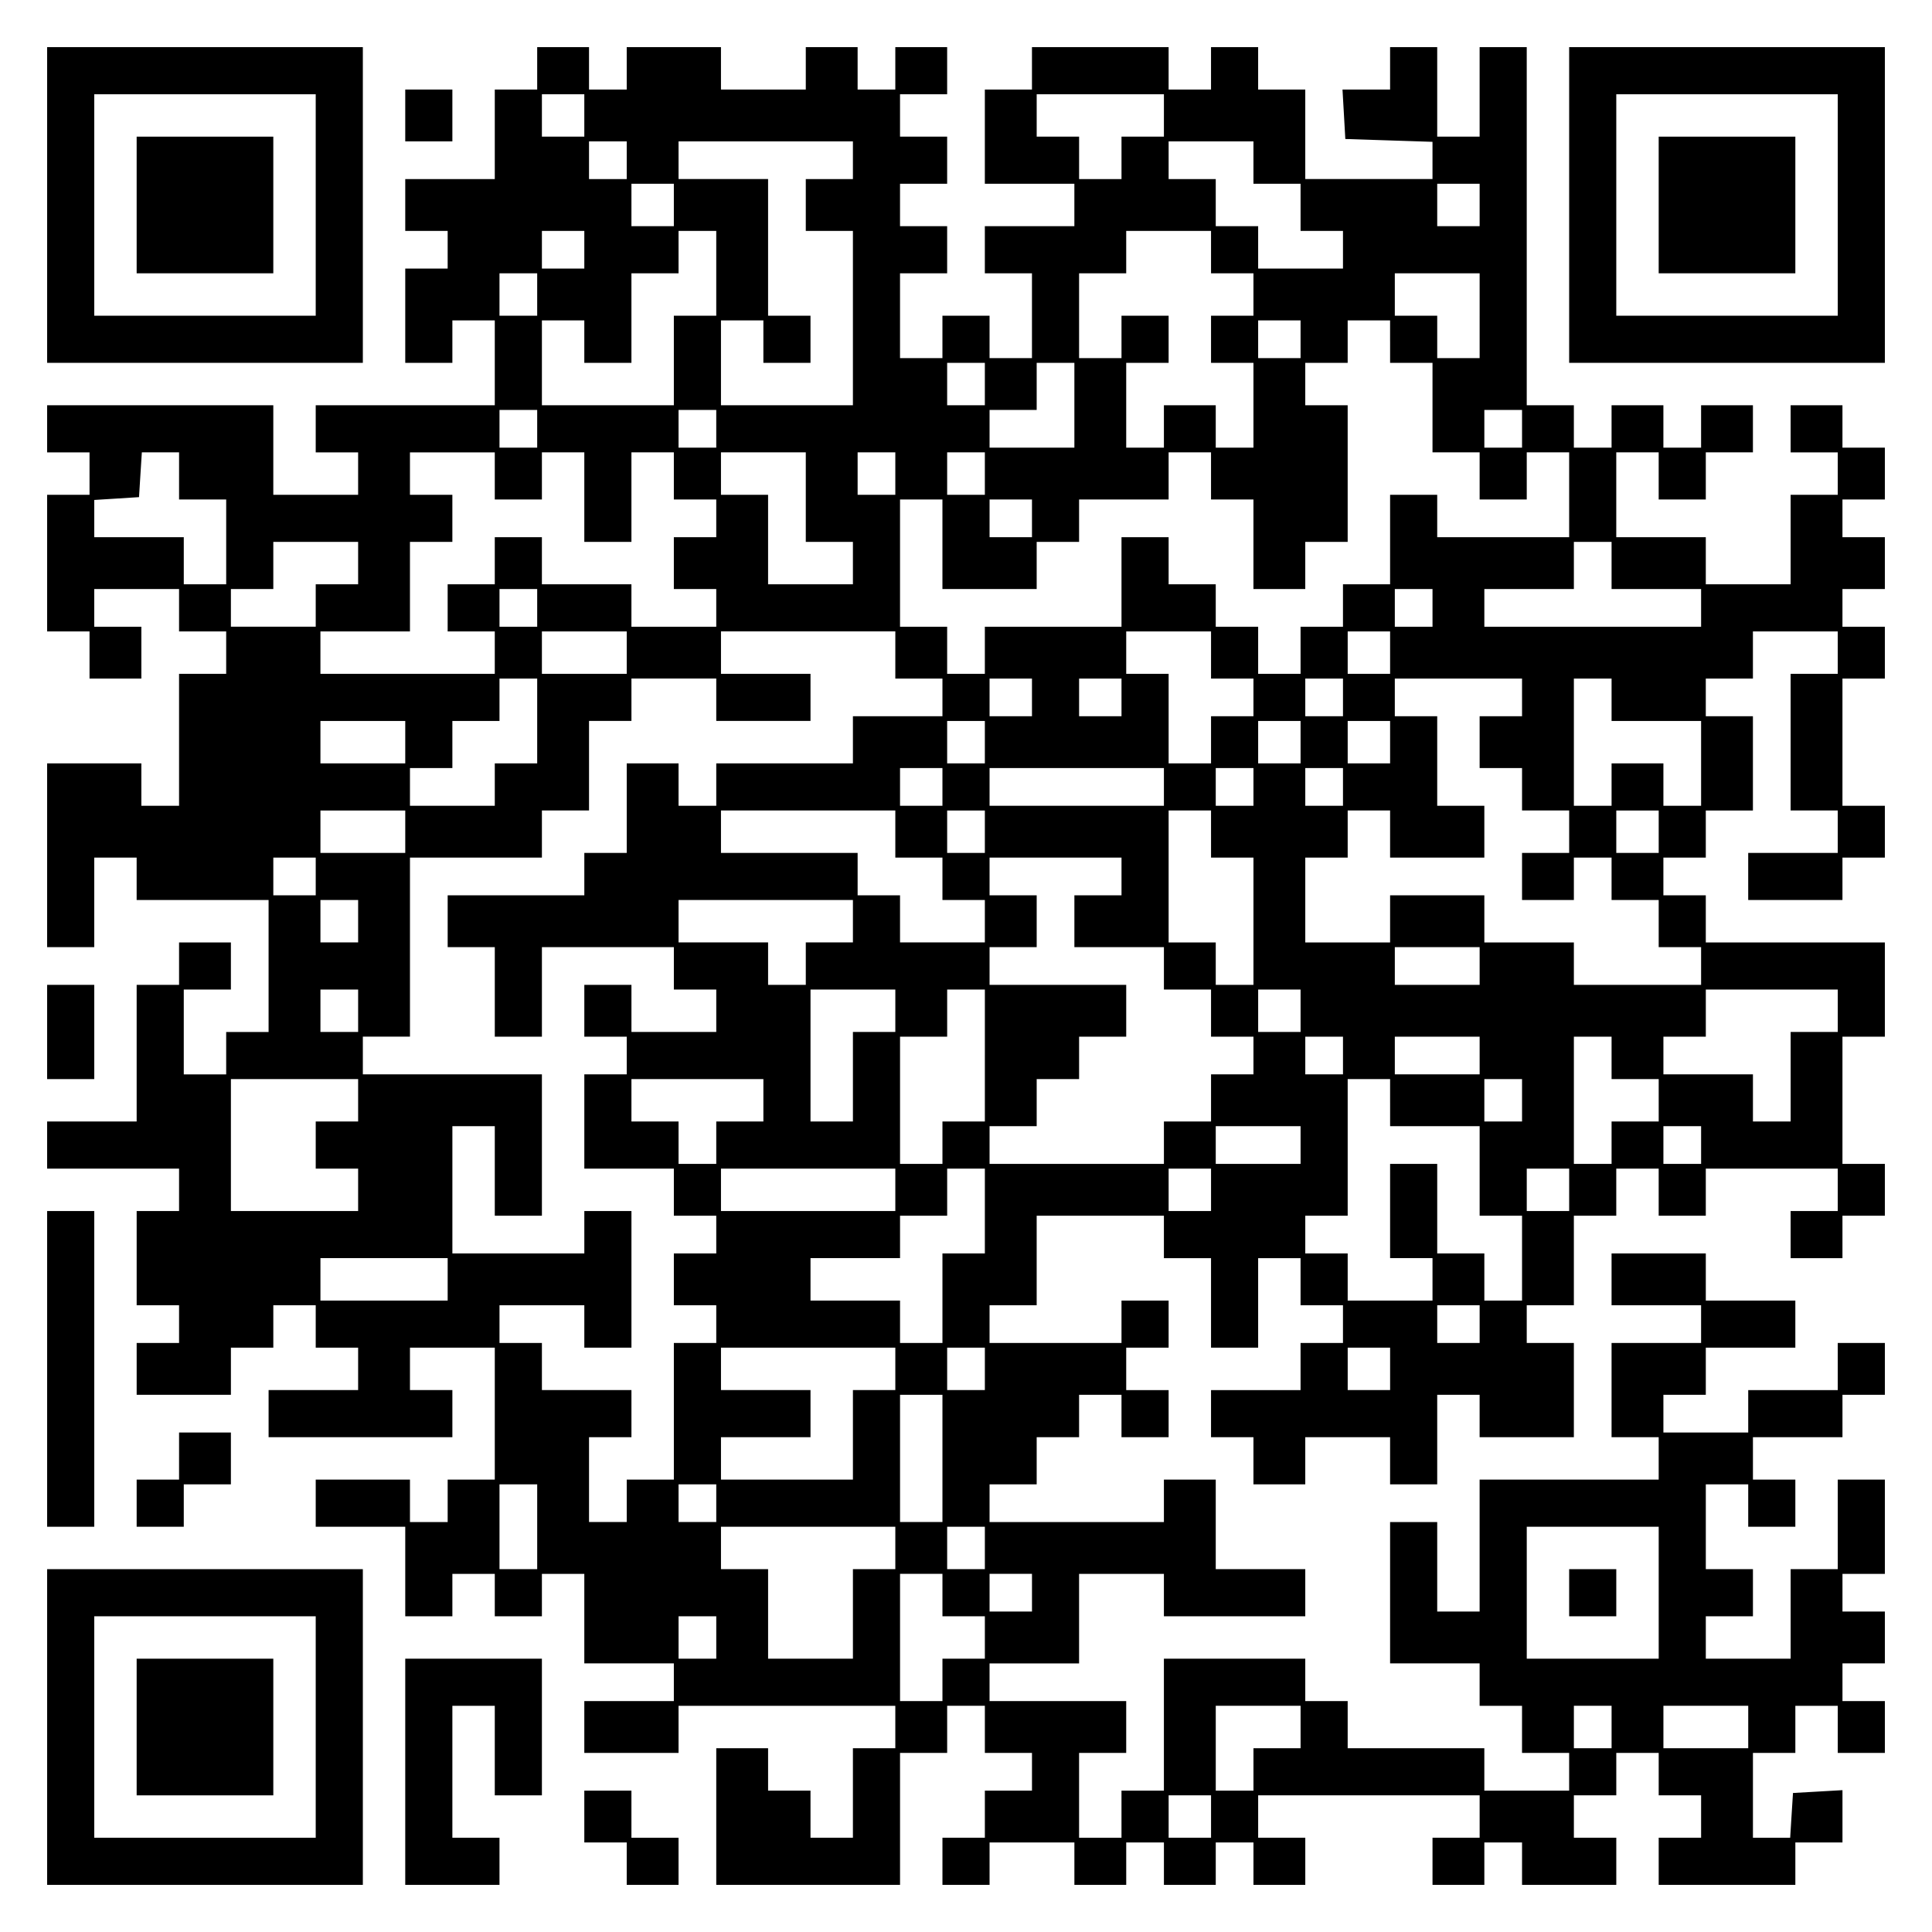 <?xml version="1.0" encoding="UTF-8" standalone="yes"?>
<svg version="1.0" xmlns="http://www.w3.org/2000/svg" width="100mm" height="100mm" viewBox="0 0 410 410" preserveAspectRatio="xMidYMid meet">
  <g transform="translate(0,410) scale(0.1,-0.1)" fill="#000000" stroke="none">
    <path d="M100 3665 l0 -335 335 0 335 0 0 335 0 335 -335 0 -335 0 0 -335z
m570 0 l0 -235 -235 0 -235 0 0 235 0 235 235 0 235 0 0 -235z"/>
    <path d="M290 3665 l0 -145 145 0 145 0 0 145 0 145 -145 0 -145 0 0 -145z"/>
    <path d="M1140 3955 l0 -45 -45 0 -45 0 0 -95 0 -95 -95 0 -95 0 0 -55 0 -55
45 0 45 0 0 -40 0 -40 -45 0 -45 0 0 -100 0 -100 50 0 50 0 0 45 0 45 45 0 45
0 0 -90 0 -90 -190 0 -190 0 0 -50 0 -50 45 0 45 0 0 -45 0 -45 -90 0 -90 0 0
95 0 95 -240 0 -240 0 0 -50 0 -50 45 0 45 0 0 -45 0 -45 -45 0 -45 0 0 -145
0 -145 45 0 45 0 0 -50 0 -50 55 0 55 0 0 55 0 55 -50 0 -50 0 0 40 0 40 90 0
90 0 0 -45 0 -45 50 0 50 0 0 -45 0 -45 -50 0 -50 0 0 -140 0 -140 -40 0 -40
0 0 45 0 45 -100 0 -100 0 0 -195 0 -195 50 0 50 0 0 95 0 95 45 0 45 0 0 -45
0 -45 140 0 140 0 0 -140 0 -140 -45 0 -45 0 0 -45 0 -45 -45 0 -45 0 0 90 0
90 50 0 50 0 0 50 0 50 -55 0 -55 0 0 -45 0 -45 -45 0 -45 0 0 -145 0 -145
-95 0 -95 0 0 -50 0 -50 140 0 140 0 0 -45 0 -45 -45 0 -45 0 0 -100 0 -100
45 0 45 0 0 -40 0 -40 -45 0 -45 0 0 -55 0 -55 100 0 100 0 0 50 0 50 45 0 45
0 0 45 0 45 45 0 45 0 0 -45 0 -45 45 0 45 0 0 -45 0 -45 -95 0 -95 0 0 -50 0
-50 195 0 195 0 0 50 0 50 -45 0 -45 0 0 45 0 45 90 0 90 0 0 -140 0 -140 -50
0 -50 0 0 -45 0 -45 -40 0 -40 0 0 45 0 45 -100 0 -100 0 0 -50 0 -50 95 0 95
0 0 -95 0 -95 50 0 50 0 0 45 0 45 45 0 45 0 0 -45 0 -45 50 0 50 0 0 45 0 45
45 0 45 0 0 -95 0 -95 95 0 95 0 0 -40 0 -40 -95 0 -95 0 0 -55 0 -55 100 0
100 0 0 50 0 50 230 0 230 0 0 -45 0 -45 -45 0 -45 0 0 -95 0 -95 -45 0 -45 0
0 50 0 50 -45 0 -45 0 0 45 0 45 -55 0 -55 0 0 -145 0 -145 195 0 195 0 0 140
0 140 50 0 50 0 0 50 0 50 40 0 40 0 0 -50 0 -50 50 0 50 0 0 -40 0 -40 -50 0
-50 0 0 -50 0 -50 -45 0 -45 0 0 -50 0 -50 50 0 50 0 0 45 0 45 90 0 90 0 0
-45 0 -45 55 0 55 0 0 45 0 45 40 0 40 0 0 -45 0 -45 55 0 55 0 0 45 0 45 40
0 40 0 0 -45 0 -45 55 0 55 0 0 50 0 50 -50 0 -50 0 0 45 0 45 235 0 235 0 0
-45 0 -45 -50 0 -50 0 0 -50 0 -50 55 0 55 0 0 45 0 45 40 0 40 0 0 -45 0 -45
100 0 100 0 0 50 0 50 -45 0 -45 0 0 45 0 45 45 0 45 0 0 45 0 45 45 0 45 0 0
-45 0 -45 45 0 45 0 0 -45 0 -45 -45 0 -45 0 0 -50 0 -50 145 0 145 0 0 45 0
45 50 0 50 0 0 56 0 55 -52 -3 -53 -3 -3 -47 -3 -48 -40 0 -39 0 0 90 0 90 45
0 45 0 0 50 0 50 45 0 45 0 0 -50 0 -50 50 0 50 0 0 55 0 55 -45 0 -45 0 0 40
0 40 45 0 45 0 0 55 0 55 -45 0 -45 0 0 40 0 40 45 0 45 0 0 100 0 100 -50 0
-50 0 0 -95 0 -95 -50 0 -50 0 0 -95 0 -95 -90 0 -90 0 0 45 0 45 50 0 50 0 0
50 0 50 -50 0 -50 0 0 90 0 90 45 0 45 0 0 -45 0 -45 50 0 50 0 0 50 0 50 -45
0 -45 0 0 45 0 45 95 0 95 0 0 45 0 45 45 0 45 0 0 55 0 55 -50 0 -50 0 0 -50
0 -50 -95 0 -95 0 0 -45 0 -45 -90 0 -90 0 0 40 0 40 45 0 45 0 0 50 0 50 95
0 95 0 0 50 0 50 -95 0 -95 0 0 50 0 50 -100 0 -100 0 0 -55 0 -55 95 0 95 0
0 -40 0 -40 -95 0 -95 0 0 -100 0 -100 50 0 50 0 0 -45 0 -45 -190 0 -190 0 0
-140 0 -140 -45 0 -45 0 0 95 0 95 -50 0 -50 0 0 -150 0 -150 95 0 95 0 0 -45
0 -45 45 0 45 0 0 -50 0 -50 50 0 50 0 0 -40 0 -40 -90 0 -90 0 0 45 0 45
-145 0 -145 0 0 50 0 50 -45 0 -45 0 0 45 0 45 -150 0 -150 0 0 -140 0 -140
-45 0 -45 0 0 -50 0 -50 -45 0 -45 0 0 90 0 90 50 0 50 0 0 55 0 55 -145 0
-145 0 0 40 0 40 95 0 95 0 0 95 0 95 90 0 90 0 0 -45 0 -45 150 0 150 0 0 50
0 50 -95 0 -95 0 0 95 0 95 -55 0 -55 0 0 -45 0 -45 -185 0 -185 0 0 40 0 40
50 0 50 0 0 50 0 50 45 0 45 0 0 45 0 45 45 0 45 0 0 -45 0 -45 50 0 50 0 0
50 0 50 -45 0 -45 0 0 45 0 45 45 0 45 0 0 50 0 50 -50 0 -50 0 0 -45 0 -45
-140 0 -140 0 0 40 0 40 50 0 50 0 0 95 0 95 135 0 135 0 0 -45 0 -45 50 0 50
0 0 -95 0 -95 50 0 50 0 0 95 0 95 45 0 45 0 0 -50 0 -50 45 0 45 0 0 -40 0
-40 -45 0 -45 0 0 -50 0 -50 -95 0 -95 0 0 -50 0 -50 45 0 45 0 0 -50 0 -50
55 0 55 0 0 50 0 50 90 0 90 0 0 -50 0 -50 50 0 50 0 0 95 0 95 45 0 45 0 0
-45 0 -45 100 0 100 0 0 100 0 100 -50 0 -50 0 0 40 0 40 50 0 50 0 0 95 0 95
45 0 45 0 0 50 0 50 45 0 45 0 0 -50 0 -50 50 0 50 0 0 50 0 50 140 0 140 0 0
-45 0 -45 -50 0 -50 0 0 -50 0 -50 55 0 55 0 0 45 0 45 45 0 45 0 0 55 0 55
-45 0 -45 0 0 135 0 135 45 0 45 0 0 100 0 100 -190 0 -190 0 0 50 0 50 -45 0
-45 0 0 40 0 40 45 0 45 0 0 50 0 50 50 0 50 0 0 100 0 100 -50 0 -50 0 0 40
0 40 50 0 50 0 0 50 0 50 90 0 90 0 0 -45 0 -45 -50 0 -50 0 0 -145 0 -145 50
0 50 0 0 -45 0 -45 -95 0 -95 0 0 -50 0 -50 100 0 100 0 0 45 0 45 45 0 45 0
0 55 0 55 -45 0 -45 0 0 135 0 135 45 0 45 0 0 55 0 55 -45 0 -45 0 0 40 0 40
45 0 45 0 0 55 0 55 -45 0 -45 0 0 40 0 40 45 0 45 0 0 55 0 55 -45 0 -45 0 0
45 0 45 -55 0 -55 0 0 -50 0 -50 50 0 50 0 0 -45 0 -45 -50 0 -50 0 0 -95 0
-95 -90 0 -90 0 0 50 0 50 -95 0 -95 0 0 90 0 90 45 0 45 0 0 -50 0 -50 50 0
50 0 0 50 0 50 50 0 50 0 0 50 0 50 -55 0 -55 0 0 -45 0 -45 -40 0 -40 0 0 45
0 45 -55 0 -55 0 0 -45 0 -45 -40 0 -40 0 0 45 0 45 -50 0 -50 0 0 380 0 380
-50 0 -50 0 0 -95 0 -95 -45 0 -45 0 0 95 0 95 -50 0 -50 0 0 -45 0 -45 -51 0
-50 0 3 -52 3 -53 93 -3 92 -3 0 -39 0 -40 -135 0 -135 0 0 95 0 95 -50 0 -50
0 0 45 0 45 -50 0 -50 0 0 -45 0 -45 -45 0 -45 0 0 45 0 45 -145 0 -145 0 0
-45 0 -45 -50 0 -50 0 0 -100 0 -100 95 0 95 0 0 -45 0 -45 -95 0 -95 0 0 -50
0 -50 50 0 50 0 0 -90 0 -90 -45 0 -45 0 0 45 0 45 -50 0 -50 0 0 -45 0 -45
-45 0 -45 0 0 90 0 90 50 0 50 0 0 50 0 50 -50 0 -50 0 0 45 0 45 50 0 50 0 0
50 0 50 -50 0 -50 0 0 45 0 45 50 0 50 0 0 50 0 50 -55 0 -55 0 0 -45 0 -45
-40 0 -40 0 0 45 0 45 -55 0 -55 0 0 -45 0 -45 -90 0 -90 0 0 45 0 45 -100 0
-100 0 0 -45 0 -45 -40 0 -40 0 0 45 0 45 -55 0 -55 0 0 -45z m100 -100 l0
-45 -45 0 -45 0 0 45 0 45 45 0 45 0 0 -45z m1230 0 l0 -45 -45 0 -45 0 0 -45
0 -45 -45 0 -45 0 0 45 0 45 -45 0 -45 0 0 45 0 45 135 0 135 0 0 -45z m-1140
-95 l0 -40 -40 0 -40 0 0 40 0 40 40 0 40 0 0 -40z m480 0 l0 -40 -50 0 -50 0
0 -55 0 -55 50 0 50 0 0 -185 0 -185 -140 0 -140 0 0 90 0 90 45 0 45 0 0 -45
0 -45 50 0 50 0 0 50 0 50 -45 0 -45 0 0 145 0 145 -95 0 -95 0 0 40 0 40 185
0 185 0 0 -40z m850 -5 l0 -45 50 0 50 0 0 -50 0 -50 45 0 45 0 0 -40 0 -40
-90 0 -90 0 0 45 0 45 -45 0 -45 0 0 50 0 50 -50 0 -50 0 0 40 0 40 90 0 90 0
0 -45z m-1230 -90 l0 -45 -45 0 -45 0 0 45 0 45 45 0 45 0 0 -45z m1710 0 l0
-45 -45 0 -45 0 0 45 0 45 45 0 45 0 0 -45z m-1900 -95 l0 -40 -45 0 -45 0 0
40 0 40 45 0 45 0 0 -40z m280 -50 l0 -90 -45 0 -45 0 0 -95 0 -95 -140 0
-140 0 0 90 0 90 45 0 45 0 0 -45 0 -45 50 0 50 0 0 95 0 95 50 0 50 0 0 45 0
45 40 0 40 0 0 -90z m1050 45 l0 -45 45 0 45 0 0 -45 0 -45 -45 0 -45 0 0 -50
0 -50 45 0 45 0 0 -90 0 -90 -40 0 -40 0 0 45 0 45 -55 0 -55 0 0 -45 0 -45
-40 0 -40 0 0 90 0 90 45 0 45 0 0 50 0 50 -50 0 -50 0 0 -45 0 -45 -45 0 -45
0 0 90 0 90 50 0 50 0 0 45 0 45 90 0 90 0 0 -45z m-1430 -90 l0 -45 -40 0
-40 0 0 45 0 45 40 0 40 0 0 -45z m2000 -45 l0 -90 -45 0 -45 0 0 45 0 45 -45
0 -45 0 0 45 0 45 90 0 90 0 0 -90z m-380 -50 l0 -40 -45 0 -45 0 0 40 0 40
45 0 45 0 0 -40z m190 -5 l0 -45 45 0 45 0 0 -95 0 -95 50 0 50 0 0 -50 0 -50
50 0 50 0 0 50 0 50 45 0 45 0 0 -90 0 -90 -140 0 -140 0 0 45 0 45 -50 0 -50
0 0 -95 0 -95 -50 0 -50 0 0 -45 0 -45 -45 0 -45 0 0 -50 0 -50 -45 0 -45 0 0
50 0 50 -45 0 -45 0 0 45 0 45 -50 0 -50 0 0 50 0 50 -50 0 -50 0 0 -95 0 -95
-145 0 -145 0 0 -50 0 -50 -40 0 -40 0 0 50 0 50 -50 0 -50 0 0 135 0 135 45
0 45 0 0 -95 0 -95 100 0 100 0 0 50 0 50 45 0 45 0 0 45 0 45 95 0 95 0 0 50
0 50 45 0 45 0 0 -50 0 -50 45 0 45 0 0 -95 0 -95 55 0 55 0 0 50 0 50 45 0
45 0 0 145 0 145 -45 0 -45 0 0 45 0 45 45 0 45 0 0 45 0 45 45 0 45 0 0 -45z
m-860 -90 l0 -45 -40 0 -40 0 0 45 0 45 40 0 40 0 0 -45z m190 -45 l0 -90 -90
0 -90 0 0 40 0 40 50 0 50 0 0 50 0 50 40 0 40 0 0 -90z m-1140 -50 l0 -40
-40 0 -40 0 0 40 0 40 40 0 40 0 0 -40z m380 0 l0 -40 -40 0 -40 0 0 40 0 40
40 0 40 0 0 -40z m1710 0 l0 -40 -40 0 -40 0 0 40 0 40 40 0 40 0 0 -40z
m-2850 -100 l0 -50 50 0 50 0 0 -90 0 -90 -45 0 -45 0 0 50 0 50 -95 0 -95 0
0 39 0 40 48 3 47 3 3 48 3 47 40 0 39 0 0 -50z m670 0 l0 -50 50 0 50 0 0 50
0 50 45 0 45 0 0 -95 0 -95 50 0 50 0 0 95 0 95 45 0 45 0 0 -50 0 -50 45 0
45 0 0 -40 0 -40 -45 0 -45 0 0 -55 0 -55 45 0 45 0 0 -40 0 -40 -90 0 -90 0
0 45 0 45 -95 0 -95 0 0 50 0 50 -50 0 -50 0 0 -50 0 -50 -50 0 -50 0 0 -50 0
-50 50 0 50 0 0 -45 0 -45 -185 0 -185 0 0 45 0 45 95 0 95 0 0 95 0 95 45 0
45 0 0 50 0 50 -45 0 -45 0 0 45 0 45 90 0 90 0 0 -50z m660 -45 l0 -95 50 0
50 0 0 -45 0 -45 -90 0 -90 0 0 95 0 95 -50 0 -50 0 0 45 0 45 90 0 90 0 0
-95z m190 50 l0 -45 -40 0 -40 0 0 45 0 45 40 0 40 0 0 -45z m190 0 l0 -45
-40 0 -40 0 0 45 0 45 40 0 40 0 0 -45z m100 -95 l0 -40 -45 0 -45 0 0 40 0
40 45 0 45 0 0 -40z m-1430 -95 l0 -45 -45 0 -45 0 0 -45 0 -45 -90 0 -90 0 0
40 0 40 45 0 45 0 0 50 0 50 90 0 90 0 0 -45z m2660 -5 l0 -50 95 0 95 0 0
-40 0 -40 -230 0 -230 0 0 40 0 40 95 0 95 0 0 50 0 50 40 0 40 0 0 -50z
m-2280 -90 l0 -40 -40 0 -40 0 0 40 0 40 40 0 40 0 0 -40z m1900 0 l0 -40 -40
0 -40 0 0 40 0 40 40 0 40 0 0 -40z m-1710 -95 l0 -45 -90 0 -90 0 0 45 0 45
90 0 90 0 0 -45z m570 -5 l0 -50 50 0 50 0 0 -40 0 -40 -95 0 -95 0 0 -50 0
-50 -145 0 -145 0 0 -45 0 -45 -40 0 -40 0 0 45 0 45 -55 0 -55 0 0 -95 0 -95
-45 0 -45 0 0 -45 0 -45 -145 0 -145 0 0 -55 0 -55 50 0 50 0 0 -95 0 -95 50
0 50 0 0 95 0 95 140 0 140 0 0 -45 0 -45 45 0 45 0 0 -45 0 -45 -90 0 -90 0
0 50 0 50 -50 0 -50 0 0 -55 0 -55 45 0 45 0 0 -40 0 -40 -45 0 -45 0 0 -100
0 -100 95 0 95 0 0 -50 0 -50 45 0 45 0 0 -40 0 -40 -45 0 -45 0 0 -55 0 -55
45 0 45 0 0 -40 0 -40 -45 0 -45 0 0 -145 0 -145 -50 0 -50 0 0 -45 0 -45 -40
0 -40 0 0 90 0 90 45 0 45 0 0 50 0 50 -95 0 -95 0 0 50 0 50 -45 0 -45 0 0
40 0 40 90 0 90 0 0 -45 0 -45 50 0 50 0 0 145 0 145 -50 0 -50 0 0 -45 0 -45
-140 0 -140 0 0 135 0 135 45 0 45 0 0 -95 0 -95 50 0 50 0 0 150 0 150 -190
0 -190 0 0 40 0 40 50 0 50 0 0 190 0 190 140 0 140 0 0 50 0 50 50 0 50 0 0
95 0 95 45 0 45 0 0 45 0 45 90 0 90 0 0 -45 0 -45 100 0 100 0 0 50 0 50 -95
0 -95 0 0 45 0 45 185 0 185 0 0 -50z m670 0 l0 -50 45 0 45 0 0 -40 0 -40
-45 0 -45 0 0 -50 0 -50 -45 0 -45 0 0 95 0 95 -45 0 -45 0 0 45 0 45 90 0 90
0 0 -50z m380 5 l0 -45 -45 0 -45 0 0 45 0 45 45 0 45 0 0 -45z m-1810 -145
l0 -90 -45 0 -45 0 0 -45 0 -45 -90 0 -90 0 0 40 0 40 45 0 45 0 0 50 0 50 50
0 50 0 0 45 0 45 40 0 40 0 0 -90z m1050 50 l0 -40 -45 0 -45 0 0 40 0 40 45
0 45 0 0 -40z m190 0 l0 -40 -45 0 -45 0 0 40 0 40 45 0 45 0 0 -40z m470 0
l0 -40 -40 0 -40 0 0 40 0 40 40 0 40 0 0 -40z m380 0 l0 -40 -45 0 -45 0 0
-55 0 -55 45 0 45 0 0 -45 0 -45 50 0 50 0 0 -45 0 -45 -50 0 -50 0 0 -50 0
-50 55 0 55 0 0 45 0 45 40 0 40 0 0 -45 0 -45 50 0 50 0 0 -50 0 -50 45 0 45
0 0 -40 0 -40 -135 0 -135 0 0 45 0 45 -95 0 -95 0 0 50 0 50 -100 0 -100 0 0
-50 0 -50 -90 0 -90 0 0 90 0 90 45 0 45 0 0 50 0 50 45 0 45 0 0 -50 0 -50
100 0 100 0 0 55 0 55 -50 0 -50 0 0 95 0 95 -45 0 -45 0 0 40 0 40 135 0 135
0 0 -40z m190 -5 l0 -45 95 0 95 0 0 -90 0 -90 -40 0 -40 0 0 45 0 45 -55 0
-55 0 0 -45 0 -45 -40 0 -40 0 0 135 0 135 40 0 40 0 0 -45z m-2560 -90 l0
-45 -90 0 -90 0 0 45 0 45 90 0 90 0 0 -45z m1230 0 l0 -45 -40 0 -40 0 0 45
0 45 40 0 40 0 0 -45z m670 0 l0 -45 -45 0 -45 0 0 45 0 45 45 0 45 0 0 -45z
m190 0 l0 -45 -45 0 -45 0 0 45 0 45 45 0 45 0 0 -45z m-950 -95 l0 -40 -45 0
-45 0 0 40 0 40 45 0 45 0 0 -40z m470 0 l0 -40 -185 0 -185 0 0 40 0 40 185
0 185 0 0 -40z m190 0 l0 -40 -40 0 -40 0 0 40 0 40 40 0 40 0 0 -40z m190 0
l0 -40 -40 0 -40 0 0 40 0 40 40 0 40 0 0 -40z m-1990 -95 l0 -45 -90 0 -90 0
0 45 0 45 90 0 90 0 0 -45z m1040 -5 l0 -50 50 0 50 0 0 -45 0 -45 45 0 45 0
0 -45 0 -45 -90 0 -90 0 0 50 0 50 -45 0 -45 0 0 45 0 45 -145 0 -145 0 0 45
0 45 185 0 185 0 0 -50z m190 5 l0 -45 -40 0 -40 0 0 45 0 45 40 0 40 0 0 -45z
m480 -5 l0 -50 45 0 45 0 0 -135 0 -135 -40 0 -40 0 0 45 0 45 -50 0 -50 0 0
140 0 140 45 0 45 0 0 -50z m950 5 l0 -45 -45 0 -45 0 0 45 0 45 45 0 45 0 0
-45z m-2850 -95 l0 -40 -45 0 -45 0 0 40 0 40 45 0 45 0 0 -40z m1710 0 l0
-40 -50 0 -50 0 0 -55 0 -55 95 0 95 0 0 -45 0 -45 50 0 50 0 0 -50 0 -50 45
0 45 0 0 -40 0 -40 -45 0 -45 0 0 -50 0 -50 -50 0 -50 0 0 -45 0 -45 -185 0
-185 0 0 40 0 40 50 0 50 0 0 50 0 50 45 0 45 0 0 45 0 45 50 0 50 0 0 55 0
55 -145 0 -145 0 0 40 0 40 50 0 50 0 0 55 0 55 -50 0 -50 0 0 40 0 40 140 0
140 0 0 -40z m-1620 -95 l0 -45 -40 0 -40 0 0 45 0 45 40 0 40 0 0 -45z m1050
0 l0 -45 -50 0 -50 0 0 -45 0 -45 -40 0 -40 0 0 45 0 45 -95 0 -95 0 0 45 0
45 185 0 185 0 0 -45z m1330 -95 l0 -40 -90 0 -90 0 0 40 0 40 90 0 90 0 0
-40z m-2380 -95 l0 -45 -40 0 -40 0 0 45 0 45 40 0 40 0 0 -45z m1140 0 l0
-45 -45 0 -45 0 0 -95 0 -95 -45 0 -45 0 0 140 0 140 90 0 90 0 0 -45z m190
-95 l0 -140 -45 0 -45 0 0 -45 0 -45 -45 0 -45 0 0 135 0 135 50 0 50 0 0 50
0 50 40 0 40 0 0 -140z m670 95 l0 -45 -45 0 -45 0 0 45 0 45 45 0 45 0 0 -45z
m1140 0 l0 -45 -50 0 -50 0 0 -95 0 -95 -40 0 -40 0 0 50 0 50 -95 0 -95 0 0
40 0 40 45 0 45 0 0 50 0 50 140 0 140 0 0 -45z m-1050 -95 l0 -40 -40 0 -40
0 0 40 0 40 40 0 40 0 0 -40z m290 0 l0 -40 -90 0 -90 0 0 40 0 40 90 0 90 0
0 -40z m280 -5 l0 -45 50 0 50 0 0 -45 0 -45 -50 0 -50 0 0 -45 0 -45 -40 0
-40 0 0 135 0 135 40 0 40 0 0 -45z m-2660 -90 l0 -45 -45 0 -45 0 0 -50 0
-50 45 0 45 0 0 -45 0 -45 -135 0 -135 0 0 140 0 140 135 0 135 0 0 -45z m860
0 l0 -45 -50 0 -50 0 0 -45 0 -45 -40 0 -40 0 0 45 0 45 -50 0 -50 0 0 45 0
45 140 0 140 0 0 -45z m1330 -5 l0 -50 95 0 95 0 0 -95 0 -95 45 0 45 0 0 -90
0 -90 -40 0 -40 0 0 50 0 50 -50 0 -50 0 0 95 0 95 -50 0 -50 0 0 -100 0 -100
45 0 45 0 0 -45 0 -45 -90 0 -90 0 0 50 0 50 -45 0 -45 0 0 40 0 40 45 0 45 0
0 145 0 145 45 0 45 0 0 -50z m280 5 l0 -45 -40 0 -40 0 0 45 0 45 40 0 40 0
0 -45z m-470 -95 l0 -40 -90 0 -90 0 0 40 0 40 90 0 90 0 0 -40z m850 0 l0
-40 -40 0 -40 0 0 40 0 40 40 0 40 0 0 -40z m-1710 -95 l0 -45 -185 0 -185 0
0 45 0 45 185 0 185 0 0 -45z m190 -45 l0 -90 -45 0 -45 0 0 -95 0 -95 -45 0
-45 0 0 45 0 45 -95 0 -95 0 0 45 0 45 95 0 95 0 0 45 0 45 50 0 50 0 0 50 0
50 40 0 40 0 0 -90z m480 45 l0 -45 -45 0 -45 0 0 45 0 45 45 0 45 0 0 -45z
m760 0 l0 -45 -45 0 -45 0 0 45 0 45 45 0 45 0 0 -45z m-2380 -190 l0 -45
-135 0 -135 0 0 45 0 45 135 0 135 0 0 -45z m2190 -95 l0 -40 -45 0 -45 0 0
40 0 40 45 0 45 0 0 -40z m-1240 -95 l0 -45 -45 0 -45 0 0 -95 0 -95 -140 0
-140 0 0 45 0 45 95 0 95 0 0 50 0 50 -95 0 -95 0 0 45 0 45 185 0 185 0 0
-45z m190 0 l0 -45 -40 0 -40 0 0 45 0 45 40 0 40 0 0 -45z m860 0 l0 -45 -45
0 -45 0 0 45 0 45 45 0 45 0 0 -45z m-950 -190 l0 -135 -45 0 -45 0 0 135 0
135 45 0 45 0 0 -135z m-860 -145 l0 -90 -40 0 -40 0 0 90 0 90 40 0 40 0 0
-90z m380 50 l0 -40 -40 0 -40 0 0 40 0 40 40 0 40 0 0 -40z m380 -95 l0 -45
-45 0 -45 0 0 -95 0 -95 -90 0 -90 0 0 95 0 95 -50 0 -50 0 0 45 0 45 185 0
185 0 0 -45z m190 0 l0 -45 -40 0 -40 0 0 45 0 45 40 0 40 0 0 -45z m1430 -95
l0 -140 -140 0 -140 0 0 140 0 140 140 0 140 0 0 -140z m-1520 -5 l0 -45 45 0
45 0 0 -45 0 -45 -45 0 -45 0 0 -45 0 -45 -45 0 -45 0 0 135 0 135 45 0 45 0
0 -45z m190 5 l0 -40 -45 0 -45 0 0 40 0 40 45 0 45 0 0 -40z m-670 -95 l0
-45 -40 0 -40 0 0 45 0 45 40 0 40 0 0 -45z m1240 -190 l0 -45 -50 0 -50 0 0
-45 0 -45 -40 0 -40 0 0 90 0 90 90 0 90 0 0 -45z m660 0 l0 -45 -40 0 -40 0
0 45 0 45 40 0 40 0 0 -45z m290 0 l0 -45 -90 0 -90 0 0 45 0 45 90 0 90 0 0
-45z m-1140 -190 l0 -45 -45 0 -45 0 0 45 0 45 45 0 45 0 0 -45z"/>
    <path d="M3330 720 l0 -50 50 0 50 0 0 50 0 50 -50 0 -50 0 0 -50z"/>
    <path d="M3330 3665 l0 -335 335 0 335 0 0 335 0 335 -335 0 -335 0 0 -335z
m570 0 l0 -235 -235 0 -235 0 0 235 0 235 235 0 235 0 0 -235z"/>
    <path d="M3520 3665 l0 -145 145 0 145 0 0 145 0 145 -145 0 -145 0 0 -145z"/>
    <path d="M860 3855 l0 -55 50 0 50 0 0 55 0 55 -50 0 -50 0 0 -55z"/>
    <path d="M100 1910 l0 -100 50 0 50 0 0 100 0 100 -50 0 -50 0 0 -100z"/>
    <path d="M100 1195 l0 -335 50 0 50 0 0 335 0 335 -50 0 -50 0 0 -335z"/>
    <path d="M380 1010 l0 -50 -45 0 -45 0 0 -50 0 -50 50 0 50 0 0 45 0 45 50 0
50 0 0 55 0 55 -55 0 -55 0 0 -50z"/>
    <path d="M100 435 l0 -335 335 0 335 0 0 335 0 335 -335 0 -335 0 0 -335z
m570 0 l0 -235 -235 0 -235 0 0 235 0 235 235 0 235 0 0 -235z"/>
    <path d="M290 435 l0 -145 145 0 145 0 0 145 0 145 -145 0 -145 0 0 -145z"/>
    <path d="M860 340 l0 -240 100 0 100 0 0 50 0 50 -50 0 -50 0 0 140 0 140 45
0 45 0 0 -95 0 -95 50 0 50 0 0 145 0 145 -145 0 -145 0 0 -240z"/>
    <path d="M1240 245 l0 -55 45 0 45 0 0 -45 0 -45 55 0 55 0 0 50 0 50 -50 0
-50 0 0 50 0 50 -50 0 -50 0 0 -55z"/>
  </g>
</svg>